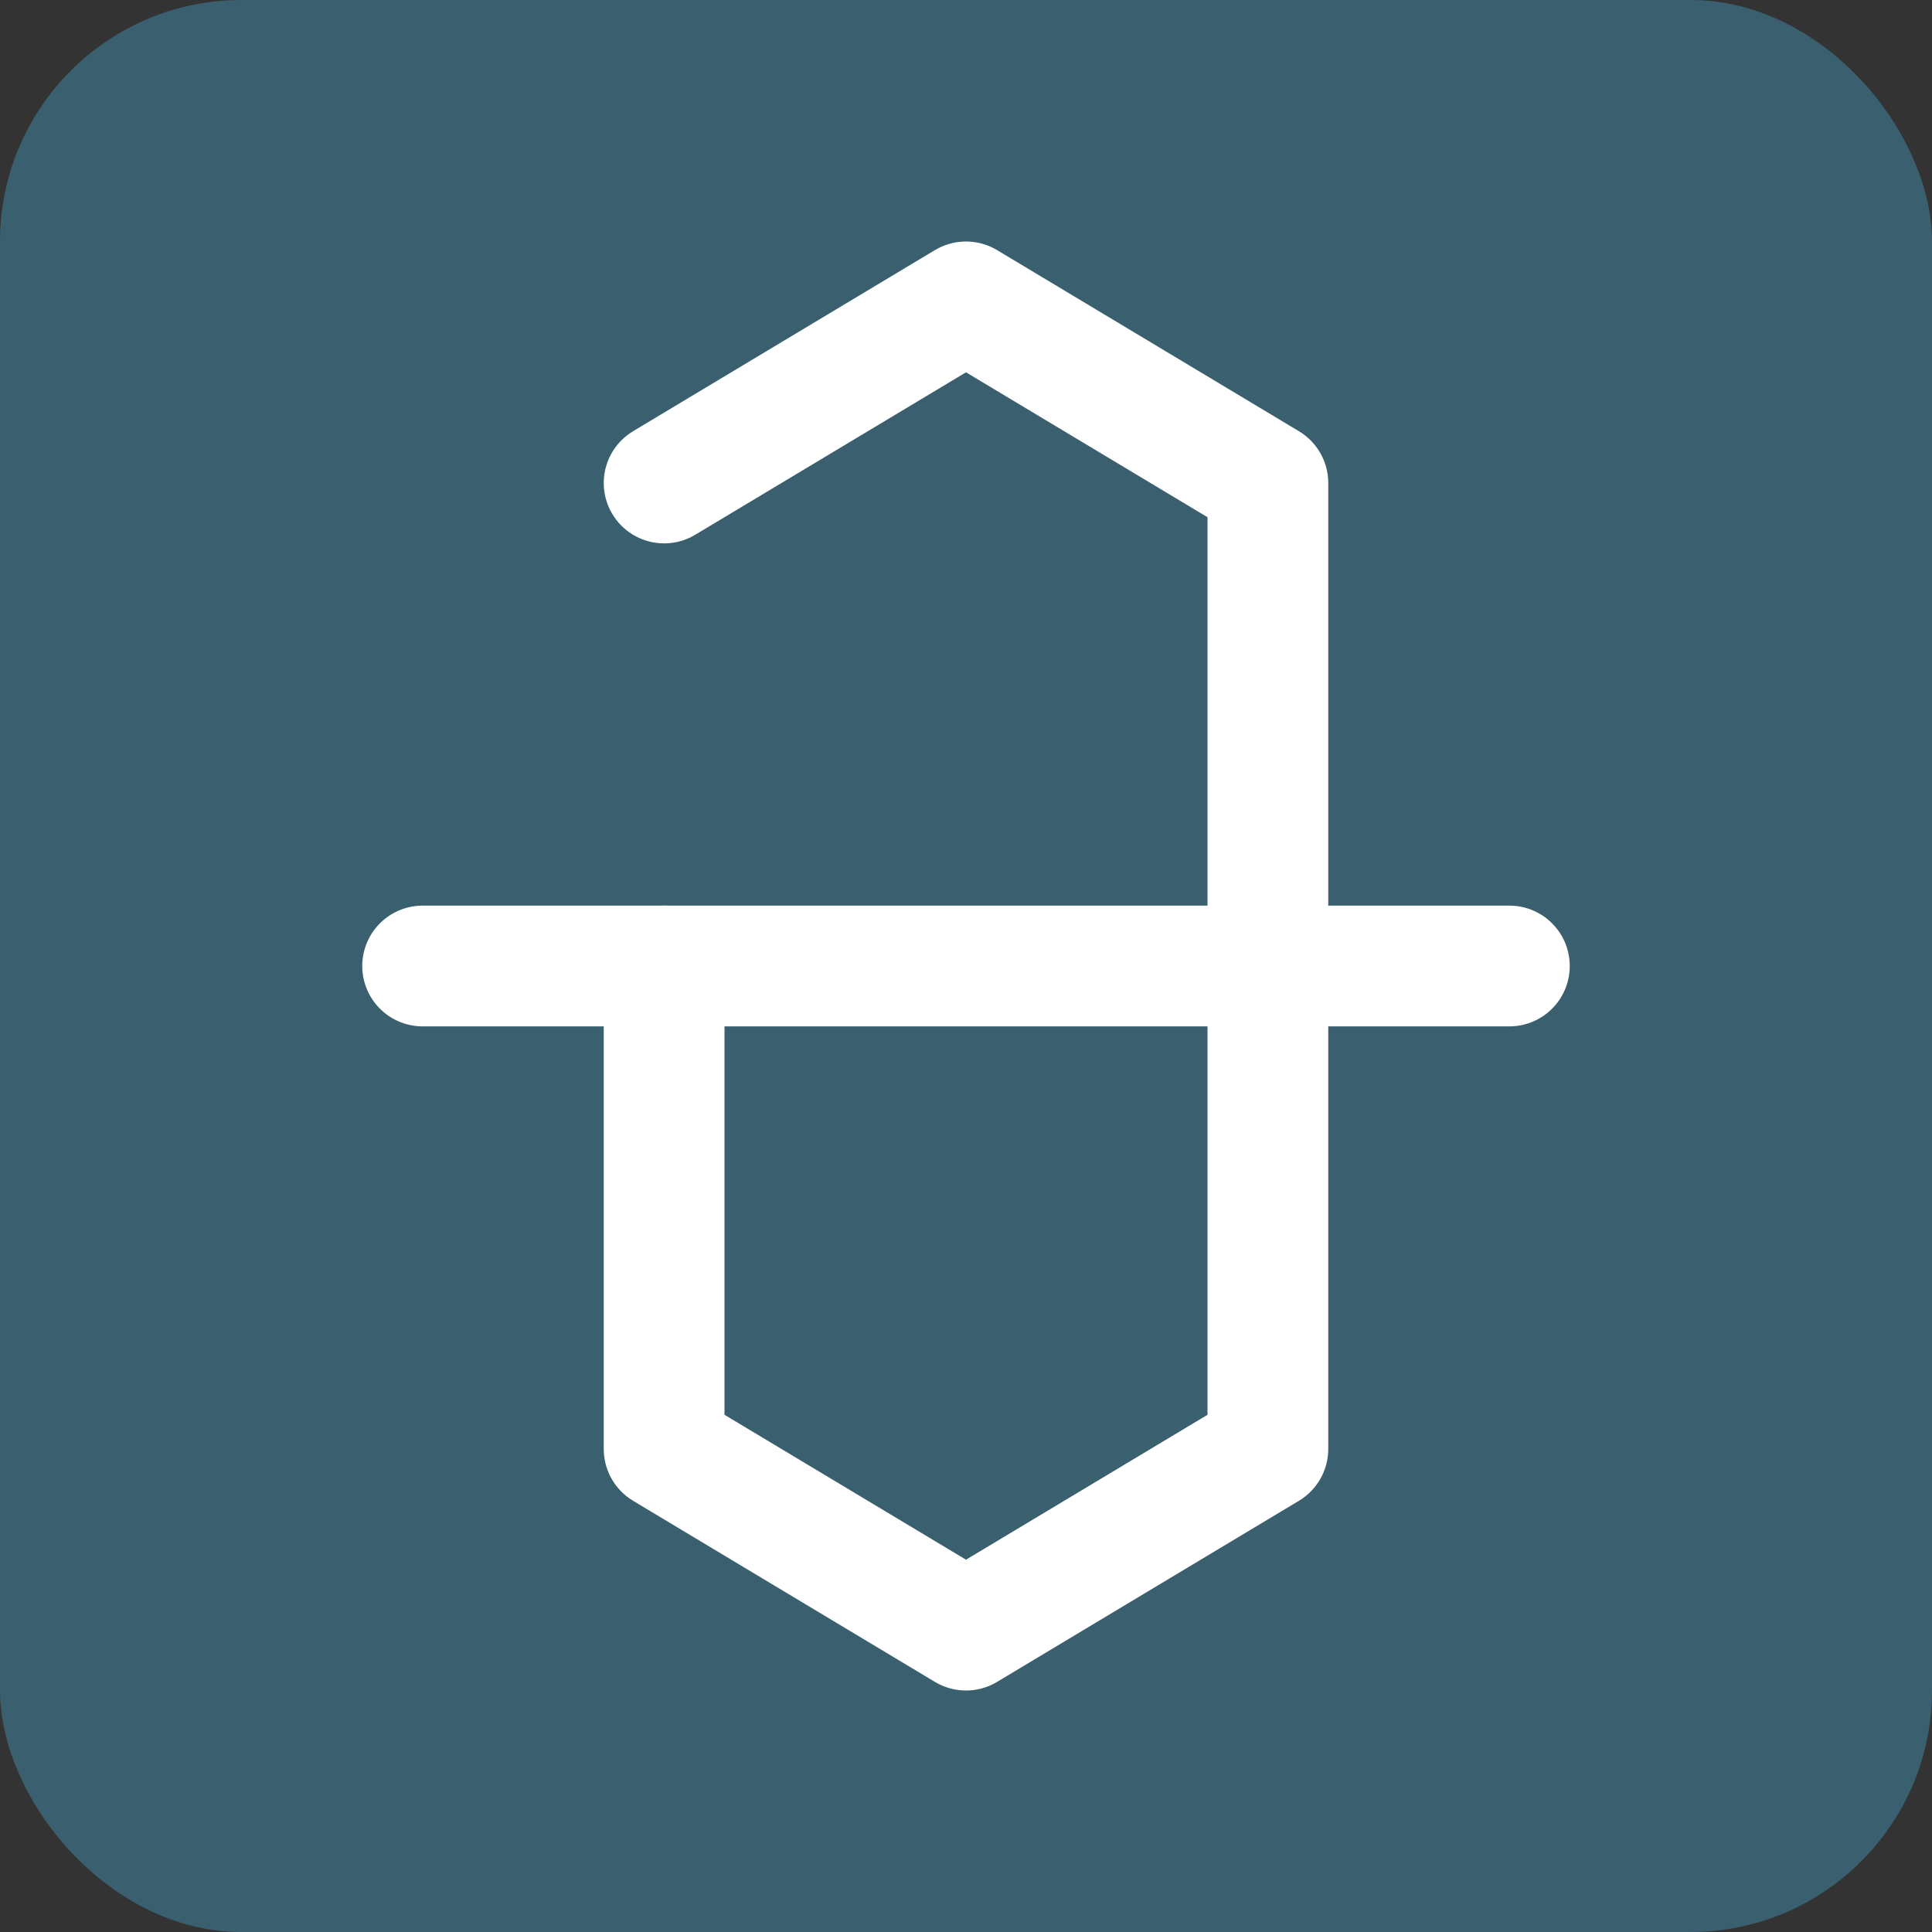 <?xml version="1.0" encoding="UTF-8"?>
<svg width="32" height="32" viewBox="0 0 32 32" fill="none" xmlns="http://www.w3.org/2000/svg">
  <rect x="0" y="0" width="32" height="32" fill="#333333" stroke="none"/>
  <rect width="32" height="32" rx="4" fill="#3a5f6f"/>
  <path d="M7 16H25" stroke="white" stroke-width="2" stroke-linecap="round"/>
  <path d="M11 8L16 5L21 8V16" stroke="white" stroke-width="2" stroke-linecap="round" stroke-linejoin="round"/>
  <path d="M11 16V24L16 27L21 24V16" stroke="white" stroke-width="2" stroke-linecap="round" stroke-linejoin="round"/>
</svg>